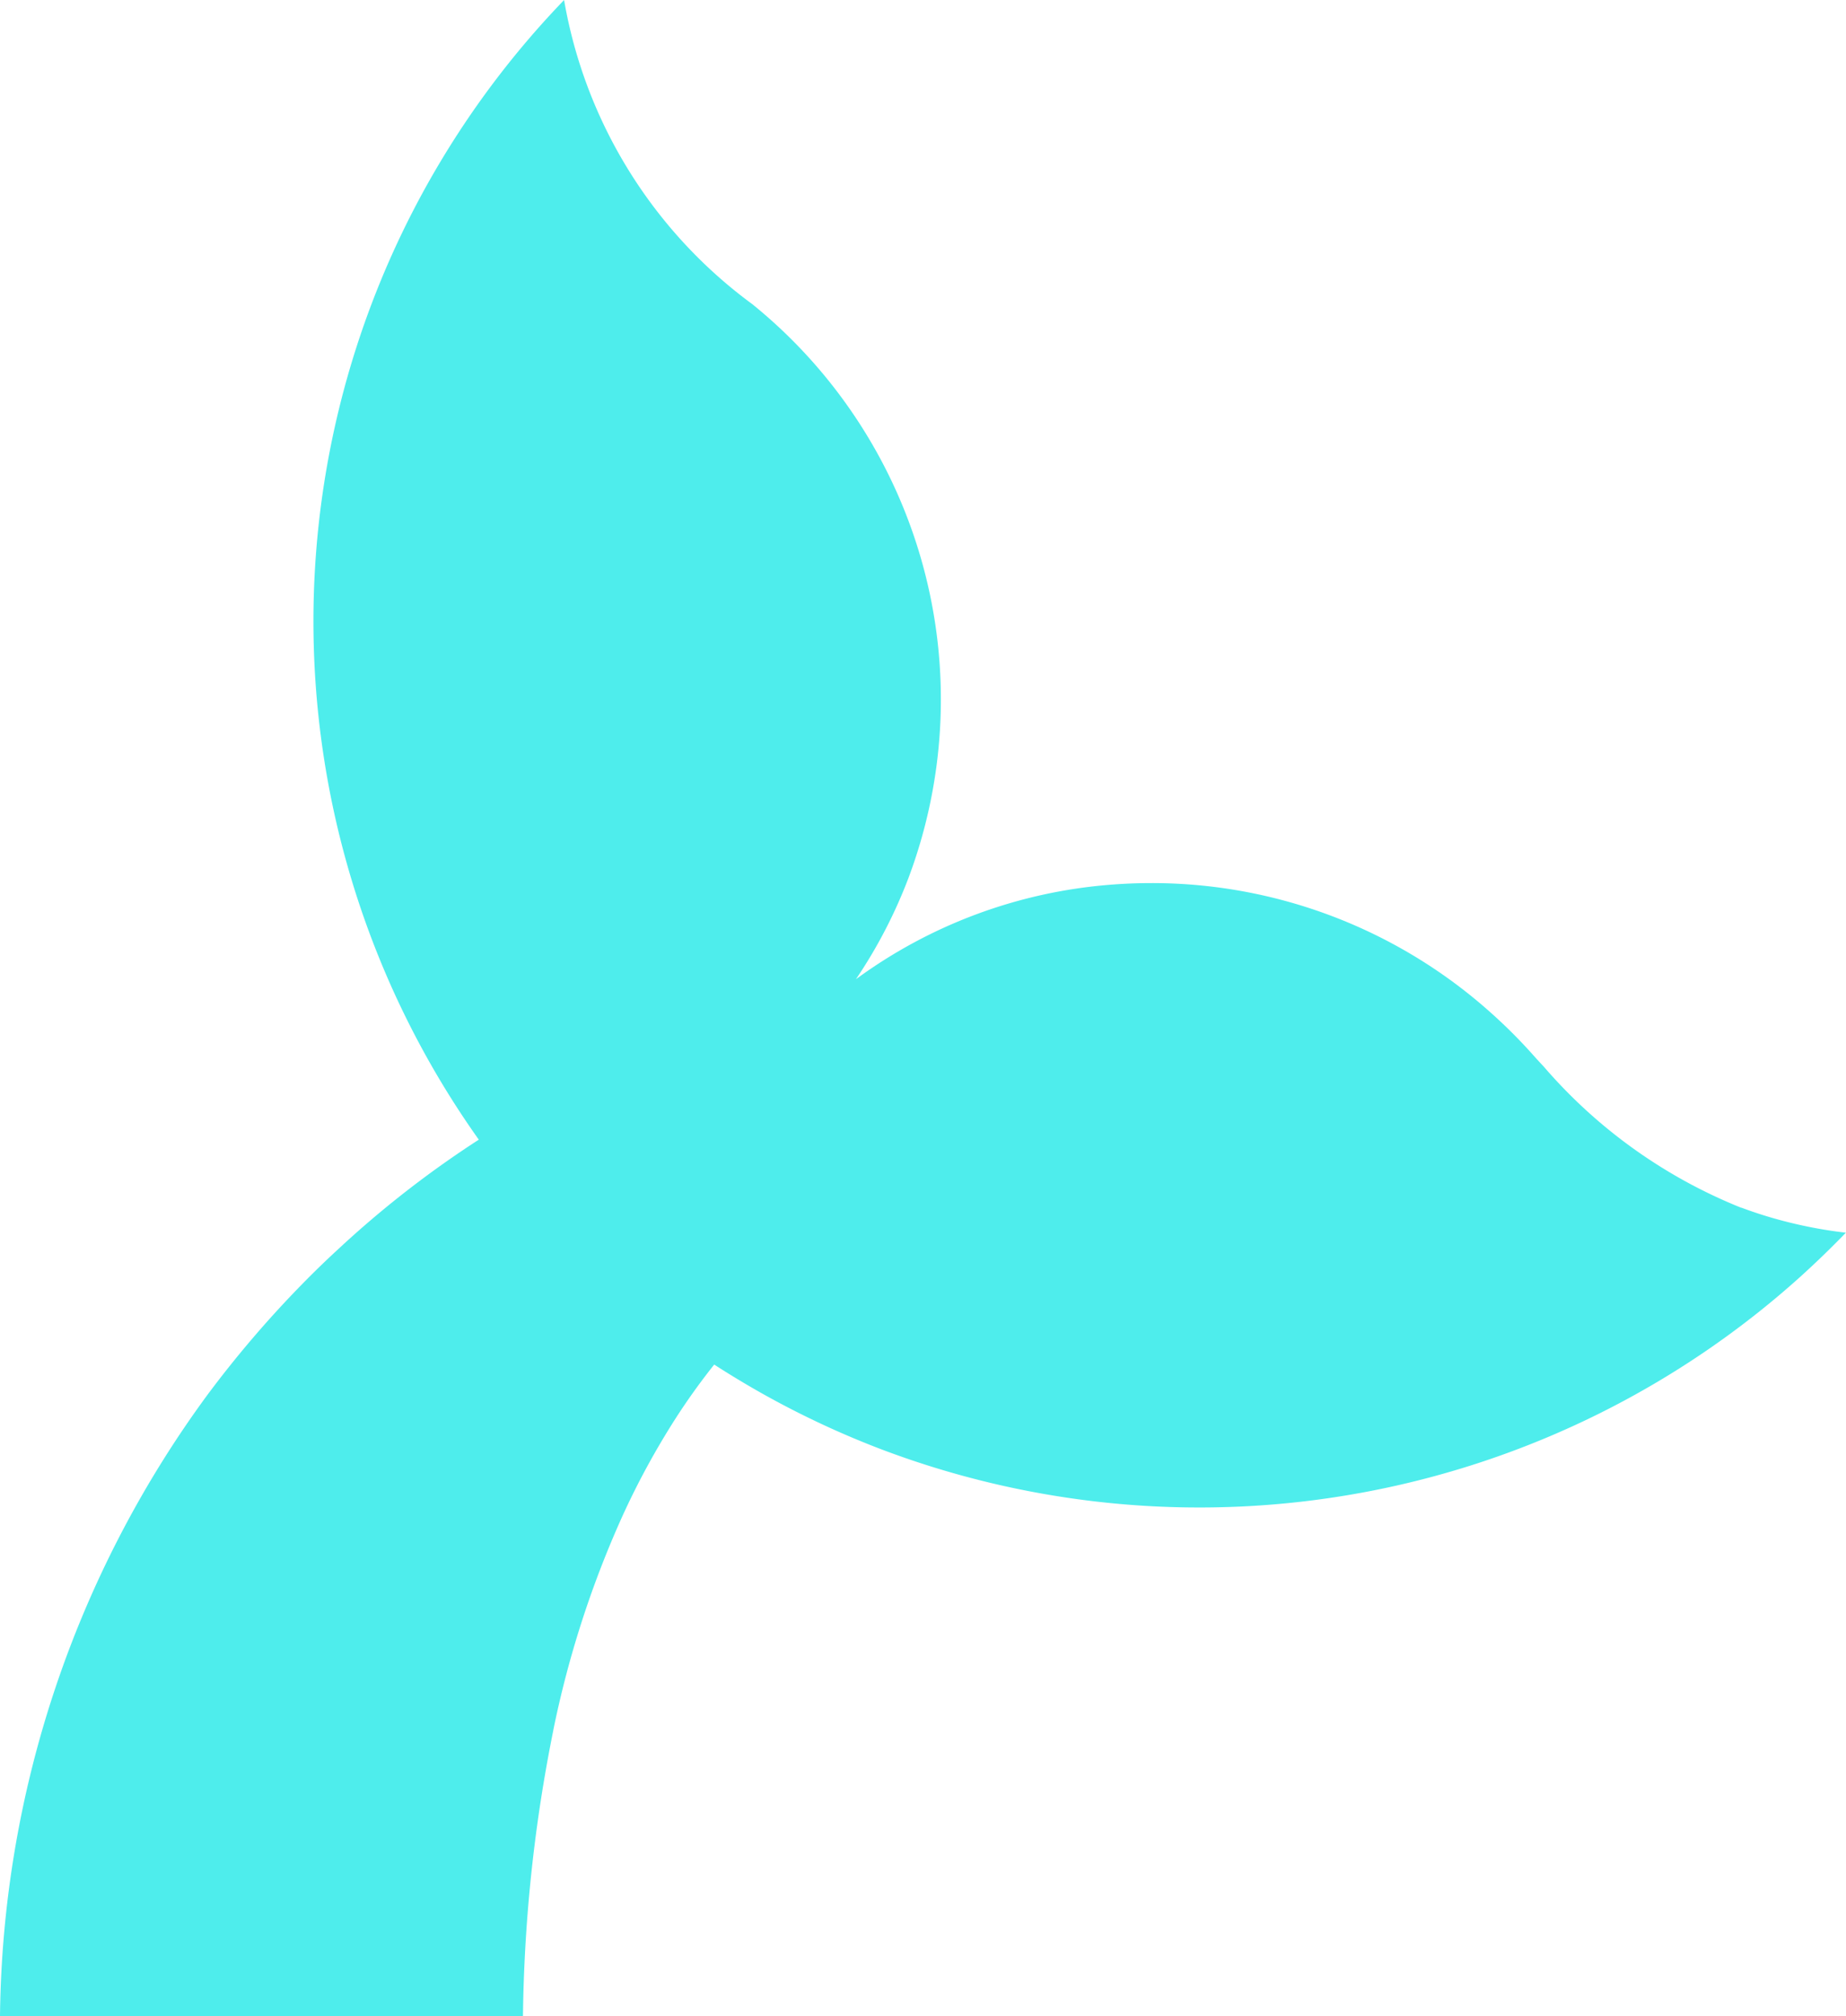 <svg xmlns="http://www.w3.org/2000/svg" xmlns:xlink="http://www.w3.org/1999/xlink" width="51.278" height="56" viewBox="0 0 51.278 56"><defs><clipPath id="a"><rect width="51.278" height="56" transform="translate(0 0)" fill="none"/></clipPath></defs><g transform="translate(0 0.002)"><g transform="translate(0 -0.002)" clip-path="url(#a)"><path d="M15.37,48.053a28.062,28.062,0,0,1,1.9-5.9,21.748,21.748,0,0,1,1.5-2.761,18.3,18.3,0,0,1,1.069-1.491q.644.415,1.306.789a24.734,24.734,0,0,0,3.393,1.586A24.949,24.949,0,0,0,50,35.47q.345-.312.681-.638.3-.291.593-.594a12.581,12.581,0,0,1-1.564-.283,11.9,11.9,0,0,1-1.336-.412l-.011,0a14.236,14.236,0,0,1-5.479-3.916c-.084-.092-.17-.181-.253-.275a14.569,14.569,0,0,0-1.25-1.252,14.119,14.119,0,0,0-9.391-3.573q-.6,0-1.2.05a13.771,13.771,0,0,0-7.014,2.621,13.732,13.732,0,0,0,1.461-2.817A14.121,14.121,0,0,0,20.893,8.444,13.286,13.286,0,0,1,15.669,0h0A24.864,24.864,0,0,0,13.3,31.654,28.2,28.2,0,0,0,9.379,34.71c-.327.3-.65.614-.966.936a30,30,0,0,0-2.673,3.126A29.677,29.677,0,0,0,0,56H14.527a42.473,42.473,0,0,1,.844-7.946" transform="translate(0 0.001)" fill="#4eedec"/></g></g></svg>